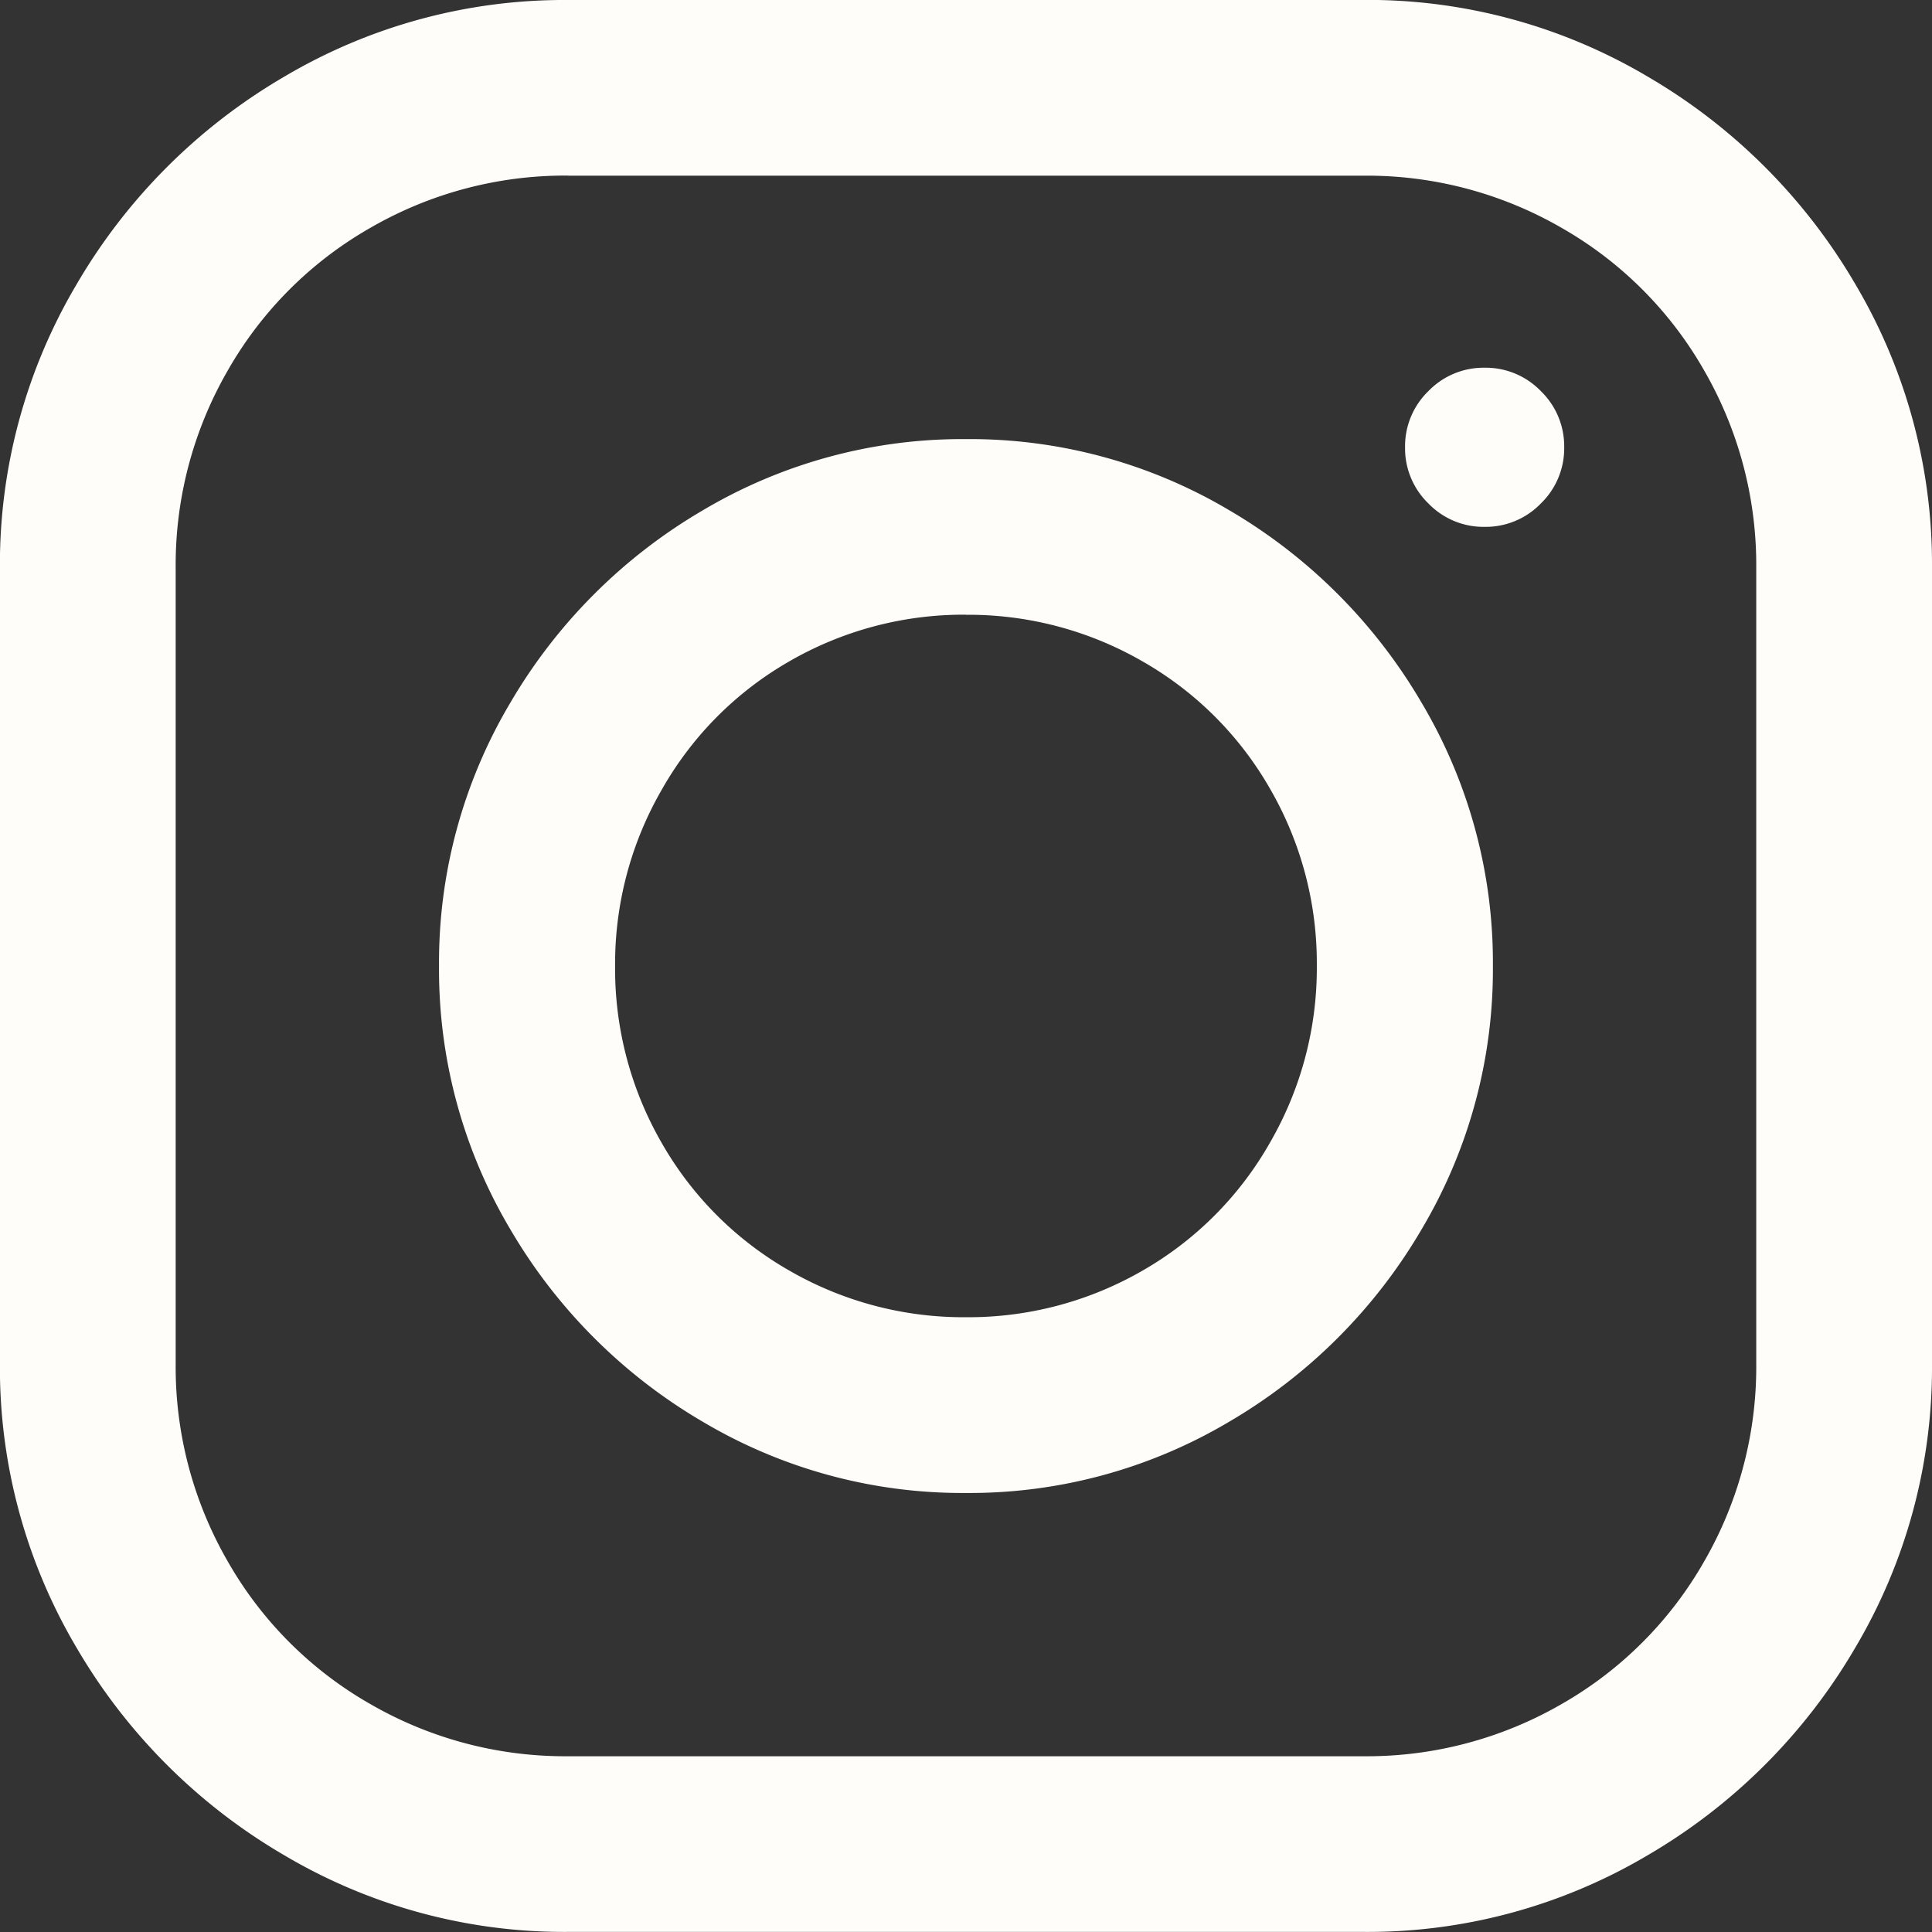 <svg xmlns="http://www.w3.org/2000/svg" width="24.063" height="24.063" viewBox="0 0 24.063 24.063">
  <rect x="0" y="0" width="24.063" height="24.063" fill="#333333" stroke="none"/>
  <path id="Path_38325" data-name="Path 38325" d="M12.544-25.156a6.842,6.842,0,0,0-3.538.957,7.183,7.183,0,0,0-2.581,2.581,6.842,6.842,0,0,0-.957,3.538v9.912a6.842,6.842,0,0,0,.957,3.538A7.183,7.183,0,0,0,9.006-2.051a6.842,6.842,0,0,0,3.538.957h9.912a6.842,6.842,0,0,0,3.538-.957,7.183,7.183,0,0,0,2.581-2.581,6.842,6.842,0,0,0,.957-3.538v-9.912a6.842,6.842,0,0,0-.957-3.538A7.183,7.183,0,0,0,25.994-24.2a6.842,6.842,0,0,0-3.538-.957Zm0,2.188h9.912a4.846,4.846,0,0,1,2.461.649,4.753,4.753,0,0,1,1.777,1.777,4.846,4.846,0,0,1,.649,2.461v9.912a4.846,4.846,0,0,1-.649,2.461,4.753,4.753,0,0,1-1.777,1.777,4.846,4.846,0,0,1-2.461.649H12.544a4.846,4.846,0,0,1-2.461-.649A4.753,4.753,0,0,1,8.306-5.708a4.846,4.846,0,0,1-.649-2.461v-9.912a4.846,4.846,0,0,1,.649-2.461,4.753,4.753,0,0,1,1.777-1.777A4.846,4.846,0,0,1,12.544-22.969ZM23.96-20.576a.955.955,0,0,0-.7.291.955.955,0,0,0-.291.7.955.955,0,0,0,.291.7.955.955,0,0,0,.7.291.955.955,0,0,0,.7-.291.955.955,0,0,0,.291-.7.955.955,0,0,0-.291-.7A.955.955,0,0,0,23.96-20.576Zm-6.46.889a6.334,6.334,0,0,0-3.281.889,6.688,6.688,0,0,0-2.393,2.393,6.334,6.334,0,0,0-.889,3.281,6.334,6.334,0,0,0,.889,3.281,6.688,6.688,0,0,0,2.393,2.393,6.334,6.334,0,0,0,3.281.889,6.334,6.334,0,0,0,3.281-.889,6.688,6.688,0,0,0,2.393-2.393,6.334,6.334,0,0,0,.889-3.281,6.334,6.334,0,0,0-.889-3.281A6.688,6.688,0,0,0,20.781-18.8,6.334,6.334,0,0,0,17.5-19.687Zm0,2.188a4.338,4.338,0,0,1,2.2.581,4.256,4.256,0,0,1,1.589,1.589,4.338,4.338,0,0,1,.581,2.2,4.338,4.338,0,0,1-.581,2.2A4.256,4.256,0,0,1,19.7-9.331a4.338,4.338,0,0,1-2.2.581,4.338,4.338,0,0,1-2.2-.581,4.256,4.256,0,0,1-1.589-1.589,4.338,4.338,0,0,1-.581-2.2,4.338,4.338,0,0,1,.581-2.2A4.256,4.256,0,0,1,15.3-16.919,4.338,4.338,0,0,1,17.5-17.5Z" transform="translate(-5.469 25.156)" fill="#fffdfa"/>
</svg>
